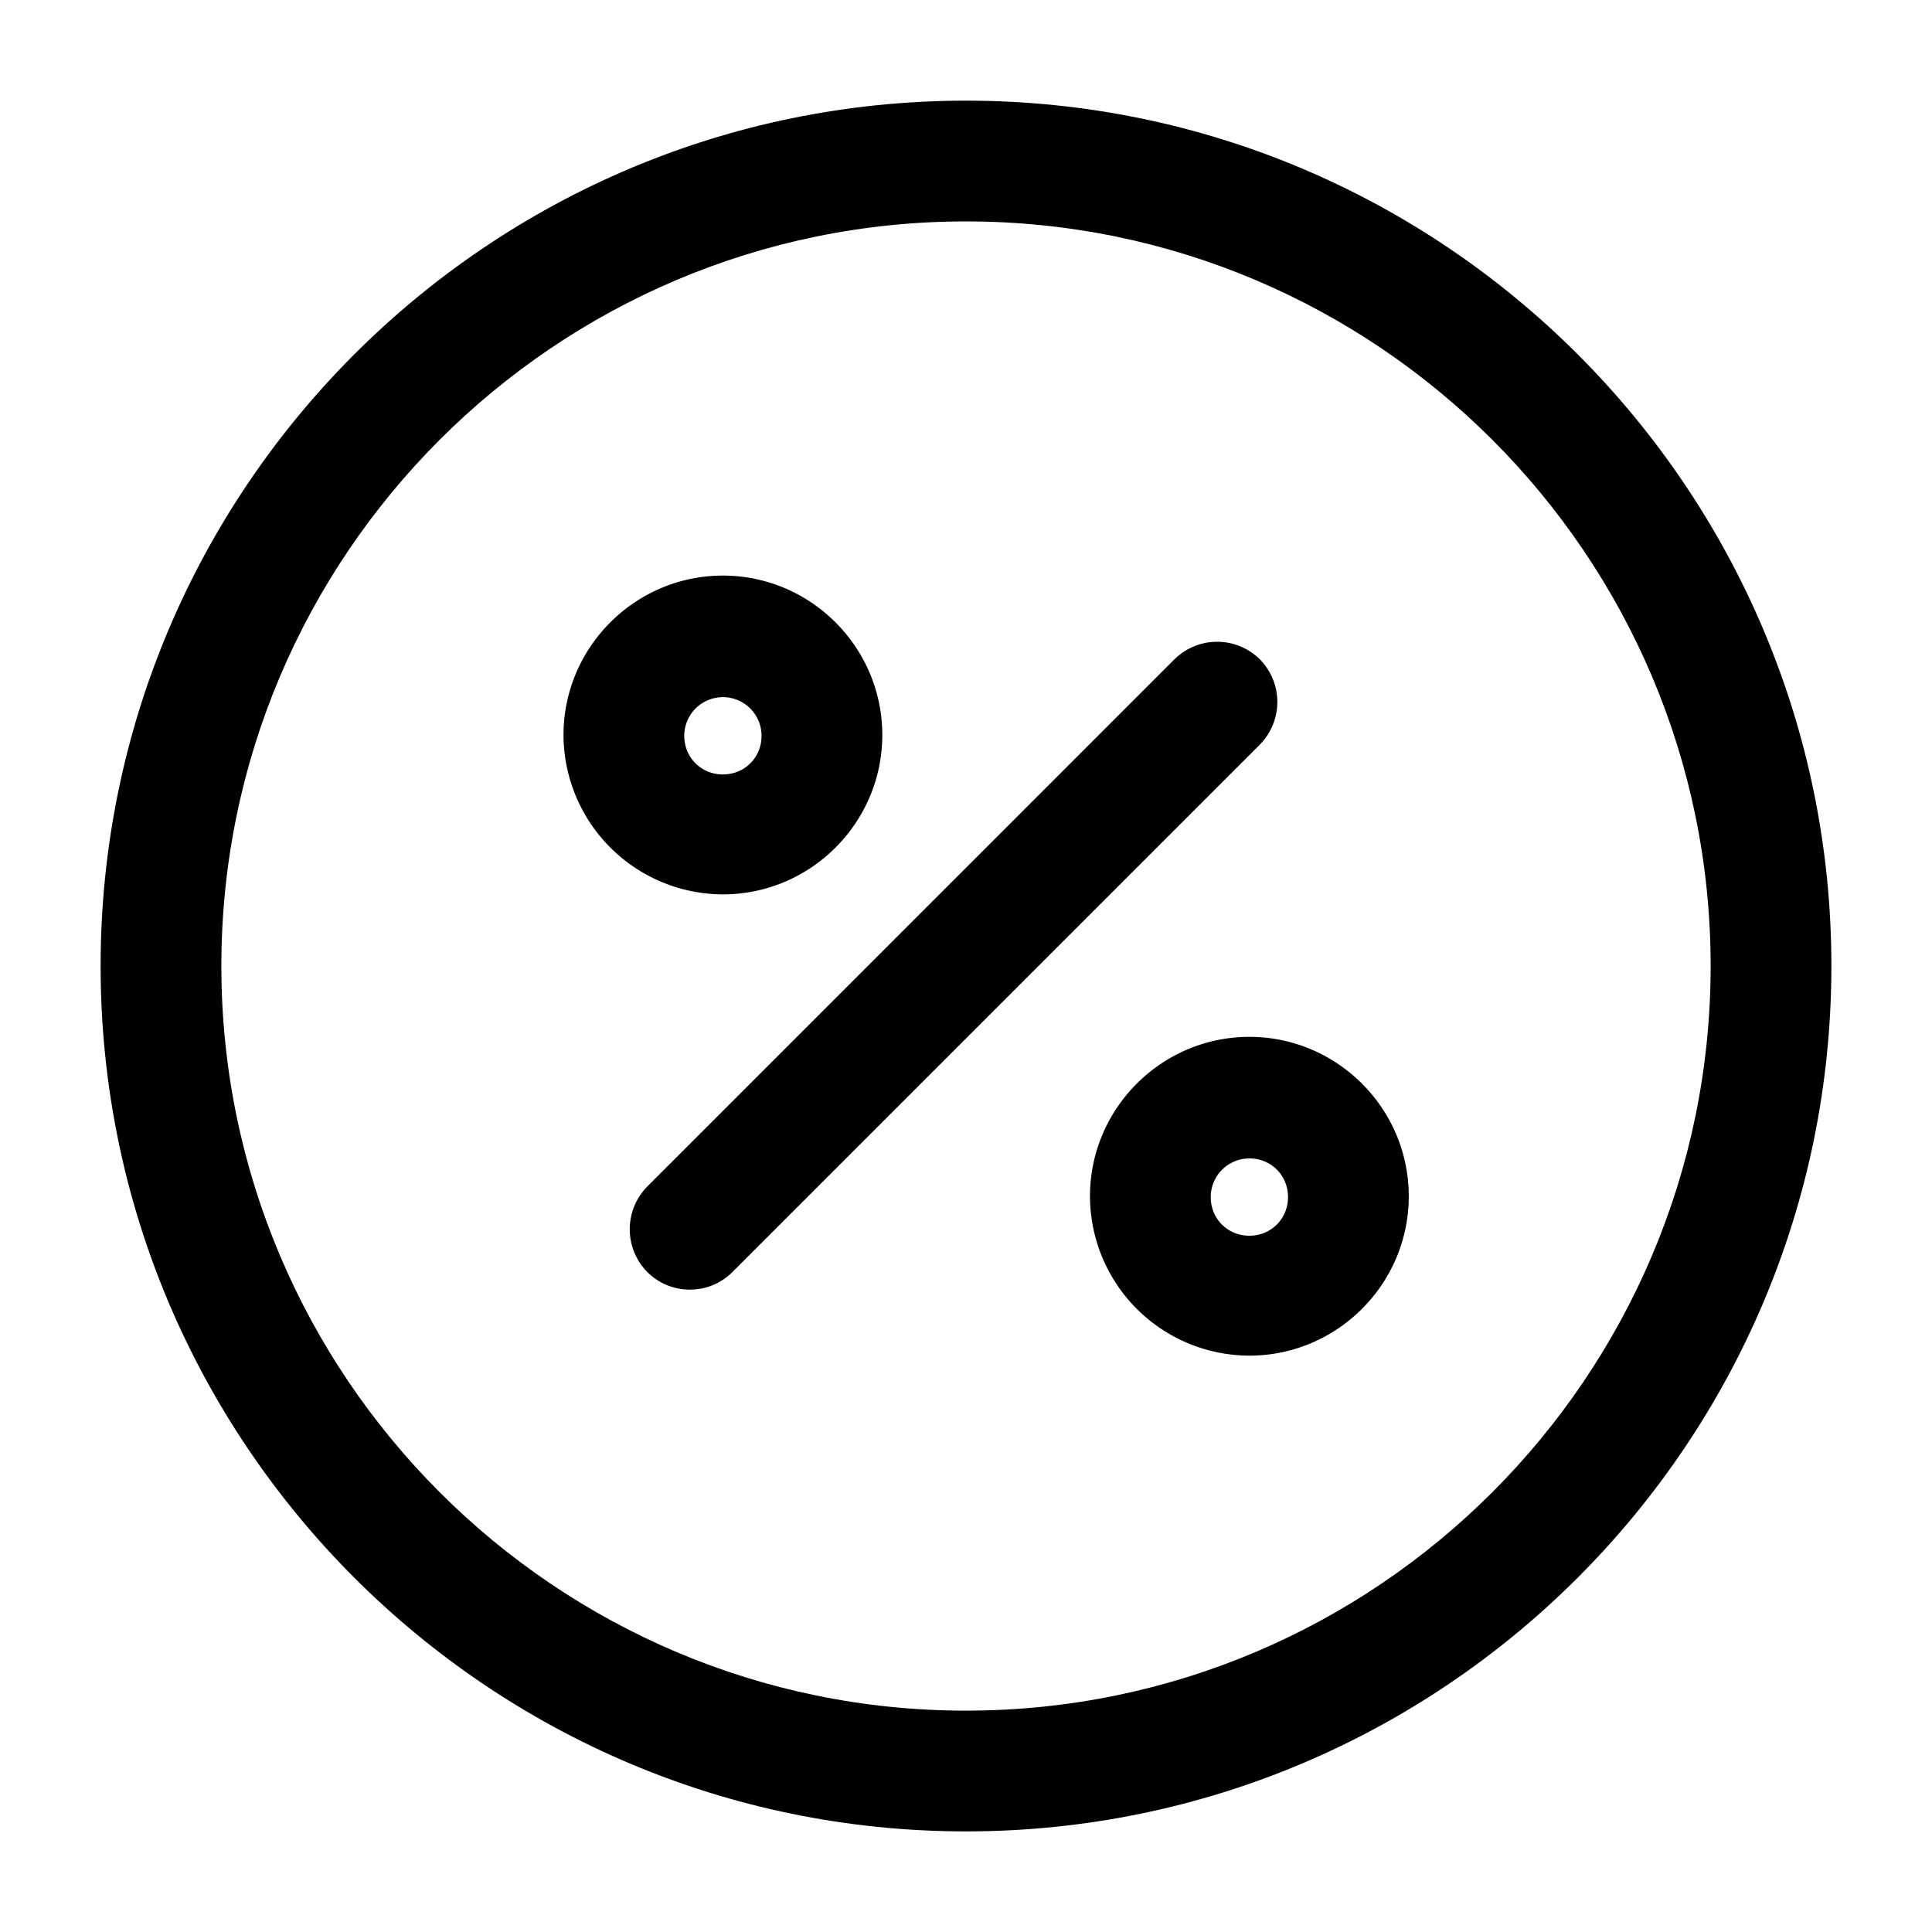 <svg xmlns="http://www.w3.org/2000/svg" width="21" height="21" fill="none" viewBox="0 0 40 40" class="" data-sentry-element="svg" data-sentry-source-file="Profit.tsx" data-sentry-component="SvgProfit"><path fill="#000" d="M14.283 26.7c-.317 0-.633-.116-.883-.366a1.26 1.26 0 0 1 0-1.767L24.316 13.65a1.257 1.257 0 0 1 1.767 0 1.257 1.257 0 0 1 0 1.767L15.166 26.334c-.25.25-.566.366-.883.366M14.967 18.517a3.31 3.31 0 0 1-3.3-3.3c0-1.817 1.483-3.3 3.3-3.3s3.3 1.483 3.3 3.3-1.484 3.3-3.3 3.3m0-4.083a.8.8 0 0 0-.8.8c0 .45.35.8.8.8s.8-.35.8-.8a.8.8 0 0 0-.8-.8M25.867 28.067a3.307 3.307 0 0 1-3.3-3.3c0-1.817 1.483-3.3 3.3-3.3s3.3 1.483 3.3 3.3-1.484 3.3-3.3 3.3m0-4.083a.8.8 0 0 0-.8.8c0 .45.35.8.8.8s.8-.35.8-.8-.35-.8-.8-.8" data-sentry-element="path" data-sentry-source-file="Profit.tsx"></path><path fill="#000" d="M20 37.917c-9.883 0-17.917-8.033-17.917-17.917 0-9.883 8.034-17.916 17.917-17.916S37.917 10.117 37.917 20 29.883 37.917 20 37.917m0-33.333C11.5 4.584 4.583 11.5 4.583 20S11.5 35.417 20 35.417 35.417 28.5 35.417 20 28.5 4.584 20 4.584" data-sentry-element="path" data-sentry-source-file="Profit.tsx"></path></svg>